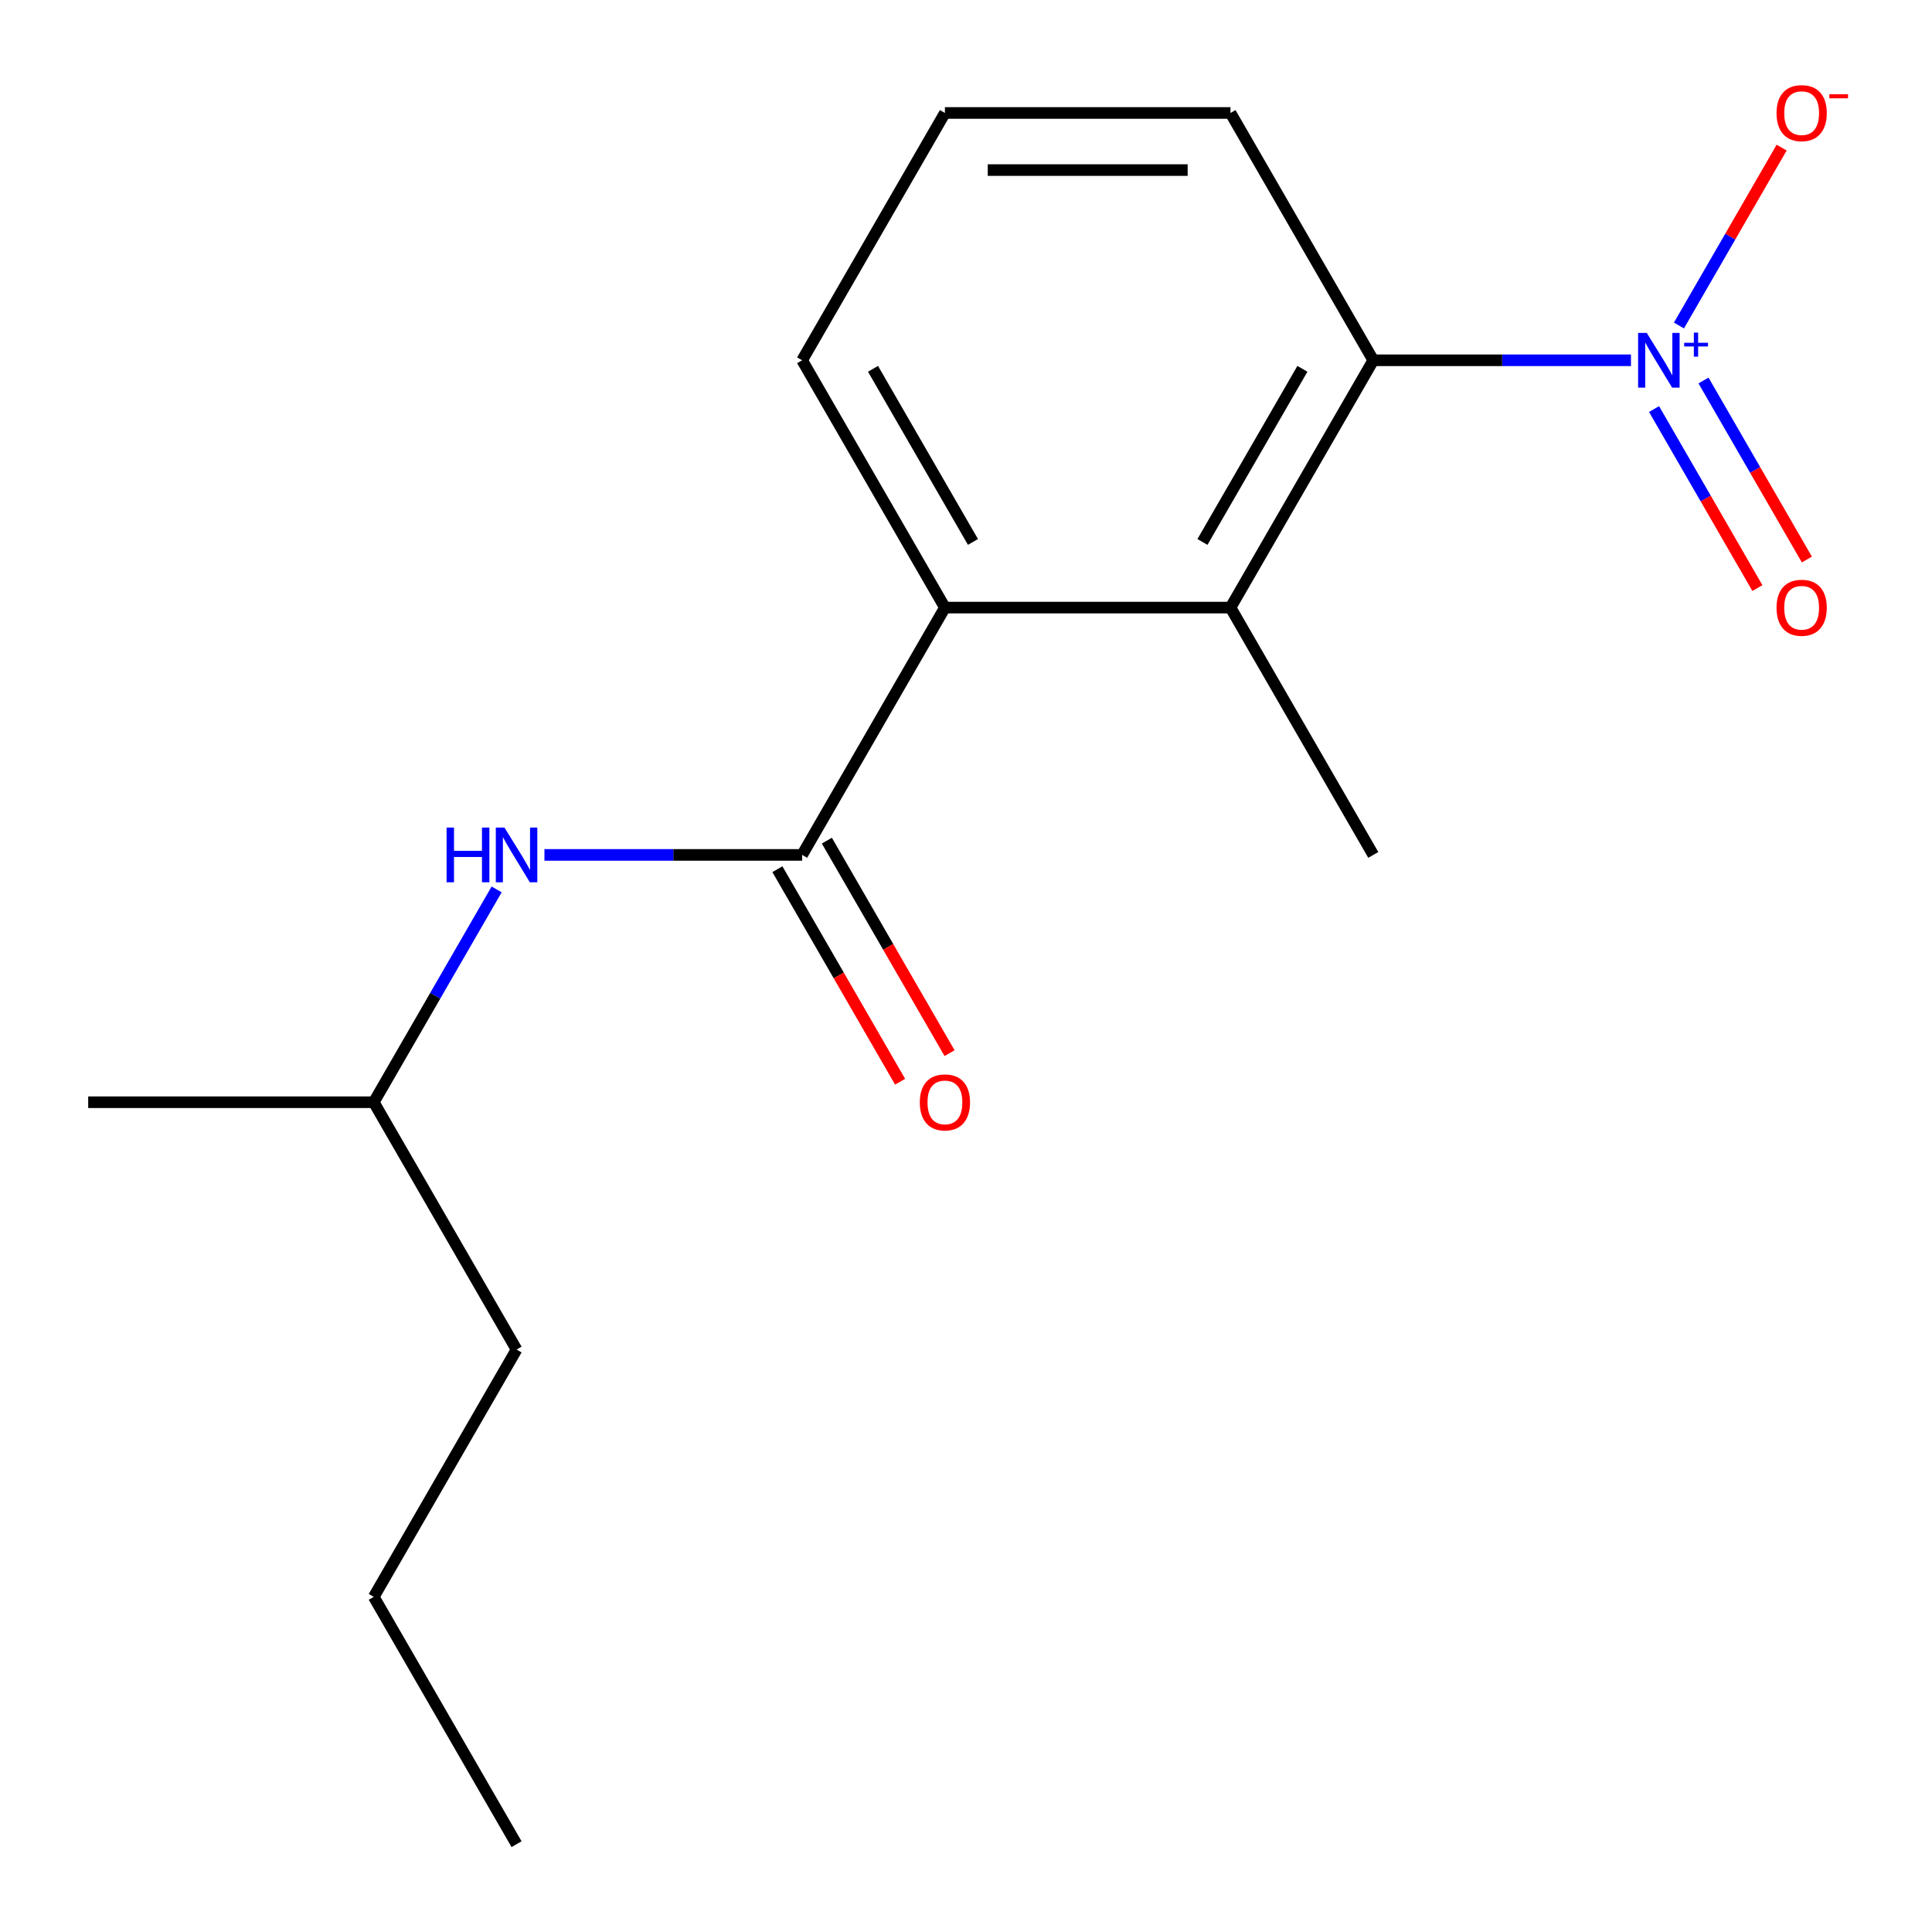 <?xml version='1.0' encoding='iso-8859-1'?>
<svg version='1.1' baseProfile='full'
              xmlns='http://www.w3.org/2000/svg'
                      xmlns:rdkit='http://www.rdkit.org/xml'
                      xmlns:xlink='http://www.w3.org/1999/xlink'
                  xml:space='preserve'
width='1000px' height='1000px' viewBox='0 0 1000 1000'>
<!-- END OF HEADER -->
<rect style='opacity:1.0;fill:#FFFFFF;stroke:none' width='1000' height='1000' x='0' y='0'> </rect>
<path class='bond-1' d='M 844.189,186.481 L 777.5,186.481' style='fill:none;fill-rule:evenodd;stroke:#0000FF;stroke-width:6px;stroke-linecap:butt;stroke-linejoin:miter;stroke-opacity:1' />
<path class='bond-1' d='M 777.5,186.481 L 710.81,186.481' style='fill:none;fill-rule:evenodd;stroke:#000000;stroke-width:6px;stroke-linecap:butt;stroke-linejoin:miter;stroke-opacity:1' />
<path class='bond-5' d='M 869.019,168.477 L 895.598,122.441' style='fill:none;fill-rule:evenodd;stroke:#0000FF;stroke-width:6px;stroke-linecap:butt;stroke-linejoin:miter;stroke-opacity:1' />
<path class='bond-5' d='M 895.598,122.441 L 922.176,76.406' style='fill:none;fill-rule:evenodd;stroke:#FF0000;stroke-width:6px;stroke-linecap:butt;stroke-linejoin:miter;stroke-opacity:1' />
<path class='bond-6' d='M 856.132,211.727 L 882.879,258.055' style='fill:none;fill-rule:evenodd;stroke:#0000FF;stroke-width:6px;stroke-linecap:butt;stroke-linejoin:miter;stroke-opacity:1' />
<path class='bond-6' d='M 882.879,258.055 L 909.627,304.382' style='fill:none;fill-rule:evenodd;stroke:#FF0000;stroke-width:6px;stroke-linecap:butt;stroke-linejoin:miter;stroke-opacity:1' />
<path class='bond-6' d='M 881.734,196.946 L 908.482,243.273' style='fill:none;fill-rule:evenodd;stroke:#0000FF;stroke-width:6px;stroke-linecap:butt;stroke-linejoin:miter;stroke-opacity:1' />
<path class='bond-6' d='M 908.482,243.273 L 935.229,289.601' style='fill:none;fill-rule:evenodd;stroke:#FF0000;stroke-width:6px;stroke-linecap:butt;stroke-linejoin:miter;stroke-opacity:1' />
<path class='bond-0' d='M 415.182,442.502 L 489.089,314.492' style='fill:none;fill-rule:evenodd;stroke:#000000;stroke-width:6px;stroke-linecap:butt;stroke-linejoin:miter;stroke-opacity:1' />
<path class='bond-4' d='M 415.182,442.502 L 348.493,442.502' style='fill:none;fill-rule:evenodd;stroke:#000000;stroke-width:6px;stroke-linecap:butt;stroke-linejoin:miter;stroke-opacity:1' />
<path class='bond-4' d='M 348.493,442.502 L 281.803,442.502' style='fill:none;fill-rule:evenodd;stroke:#0000FF;stroke-width:6px;stroke-linecap:butt;stroke-linejoin:miter;stroke-opacity:1' />
<path class='bond-7' d='M 402.381,449.893 L 434.134,504.891' style='fill:none;fill-rule:evenodd;stroke:#000000;stroke-width:6px;stroke-linecap:butt;stroke-linejoin:miter;stroke-opacity:1' />
<path class='bond-7' d='M 434.134,504.891 L 465.887,559.889' style='fill:none;fill-rule:evenodd;stroke:#FF0000;stroke-width:6px;stroke-linecap:butt;stroke-linejoin:miter;stroke-opacity:1' />
<path class='bond-7' d='M 427.983,435.112 L 459.736,490.109' style='fill:none;fill-rule:evenodd;stroke:#000000;stroke-width:6px;stroke-linecap:butt;stroke-linejoin:miter;stroke-opacity:1' />
<path class='bond-7' d='M 459.736,490.109 L 491.489,545.107' style='fill:none;fill-rule:evenodd;stroke:#FF0000;stroke-width:6px;stroke-linecap:butt;stroke-linejoin:miter;stroke-opacity:1' />
<path class='bond-2' d='M 710.81,186.481 L 636.903,314.492' style='fill:none;fill-rule:evenodd;stroke:#000000;stroke-width:6px;stroke-linecap:butt;stroke-linejoin:miter;stroke-opacity:1' />
<path class='bond-2' d='M 674.122,190.901 L 622.387,280.509' style='fill:none;fill-rule:evenodd;stroke:#000000;stroke-width:6px;stroke-linecap:butt;stroke-linejoin:miter;stroke-opacity:1' />
<path class='bond-8' d='M 710.81,186.481 L 636.903,58.47' style='fill:none;fill-rule:evenodd;stroke:#000000;stroke-width:6px;stroke-linecap:butt;stroke-linejoin:miter;stroke-opacity:1' />
<path class='bond-3' d='M 636.903,314.492 L 489.089,314.492' style='fill:none;fill-rule:evenodd;stroke:#000000;stroke-width:6px;stroke-linecap:butt;stroke-linejoin:miter;stroke-opacity:1' />
<path class='bond-10' d='M 636.903,314.492 L 710.81,442.502' style='fill:none;fill-rule:evenodd;stroke:#000000;stroke-width:6px;stroke-linecap:butt;stroke-linejoin:miter;stroke-opacity:1' />
<path class='bond-17' d='M 489.089,314.492 L 415.182,186.481' style='fill:none;fill-rule:evenodd;stroke:#000000;stroke-width:6px;stroke-linecap:butt;stroke-linejoin:miter;stroke-opacity:1' />
<path class='bond-17' d='M 503.605,280.509 L 451.87,190.901' style='fill:none;fill-rule:evenodd;stroke:#000000;stroke-width:6px;stroke-linecap:butt;stroke-linejoin:miter;stroke-opacity:1' />
<path class='bond-11' d='M 257.059,460.358 L 225.26,515.435' style='fill:none;fill-rule:evenodd;stroke:#0000FF;stroke-width:6px;stroke-linecap:butt;stroke-linejoin:miter;stroke-opacity:1' />
<path class='bond-11' d='M 225.26,515.435 L 193.461,570.513' style='fill:none;fill-rule:evenodd;stroke:#000000;stroke-width:6px;stroke-linecap:butt;stroke-linejoin:miter;stroke-opacity:1' />
<path class='bond-12' d='M 636.903,58.47 L 489.089,58.47' style='fill:none;fill-rule:evenodd;stroke:#000000;stroke-width:6px;stroke-linecap:butt;stroke-linejoin:miter;stroke-opacity:1' />
<path class='bond-12' d='M 614.731,88.033 L 511.261,88.033' style='fill:none;fill-rule:evenodd;stroke:#000000;stroke-width:6px;stroke-linecap:butt;stroke-linejoin:miter;stroke-opacity:1' />
<path class='bond-9' d='M 415.182,186.481 L 489.089,58.47' style='fill:none;fill-rule:evenodd;stroke:#000000;stroke-width:6px;stroke-linecap:butt;stroke-linejoin:miter;stroke-opacity:1' />
<path class='bond-13' d='M 193.461,570.513 L 267.368,698.524' style='fill:none;fill-rule:evenodd;stroke:#000000;stroke-width:6px;stroke-linecap:butt;stroke-linejoin:miter;stroke-opacity:1' />
<path class='bond-14' d='M 193.461,570.513 L 45.647,570.513' style='fill:none;fill-rule:evenodd;stroke:#000000;stroke-width:6px;stroke-linecap:butt;stroke-linejoin:miter;stroke-opacity:1' />
<path class='bond-15' d='M 267.368,698.524 L 193.461,826.535' style='fill:none;fill-rule:evenodd;stroke:#000000;stroke-width:6px;stroke-linecap:butt;stroke-linejoin:miter;stroke-opacity:1' />
<path class='bond-16' d='M 193.461,826.535 L 267.368,954.545' style='fill:none;fill-rule:evenodd;stroke:#000000;stroke-width:6px;stroke-linecap:butt;stroke-linejoin:miter;stroke-opacity:1' />
<path  class='atom-0' d='M 852.364 172.321
L 861.644 187.321
Q 862.564 188.801, 864.044 191.481
Q 865.524 194.161, 865.604 194.321
L 865.604 172.321
L 869.364 172.321
L 869.364 200.641
L 865.484 200.641
L 855.524 184.241
Q 854.364 182.321, 853.124 180.121
Q 851.924 177.921, 851.564 177.241
L 851.564 200.641
L 847.884 200.641
L 847.884 172.321
L 852.364 172.321
' fill='#0000FF'/>
<path  class='atom-0' d='M 871.74 177.426
L 876.73 177.426
L 876.73 172.172
L 878.948 172.172
L 878.948 177.426
L 884.069 177.426
L 884.069 179.326
L 878.948 179.326
L 878.948 184.606
L 876.73 184.606
L 876.73 179.326
L 871.74 179.326
L 871.74 177.426
' fill='#0000FF'/>
<path  class='atom-5' d='M 231.148 428.342
L 234.988 428.342
L 234.988 440.382
L 249.468 440.382
L 249.468 428.342
L 253.308 428.342
L 253.308 456.662
L 249.468 456.662
L 249.468 443.582
L 234.988 443.582
L 234.988 456.662
L 231.148 456.662
L 231.148 428.342
' fill='#0000FF'/>
<path  class='atom-5' d='M 261.108 428.342
L 270.388 443.342
Q 271.308 444.822, 272.788 447.502
Q 274.268 450.182, 274.348 450.342
L 274.348 428.342
L 278.108 428.342
L 278.108 456.662
L 274.228 456.662
L 264.268 440.262
Q 263.108 438.342, 261.868 436.142
Q 260.668 433.942, 260.308 433.262
L 260.308 456.662
L 256.628 456.662
L 256.628 428.342
L 261.108 428.342
' fill='#0000FF'/>
<path  class='atom-6' d='M 919.531 58.55
Q 919.531 51.75, 922.891 47.95
Q 926.251 44.15, 932.531 44.15
Q 938.811 44.15, 942.171 47.95
Q 945.531 51.75, 945.531 58.55
Q 945.531 65.43, 942.131 69.35
Q 938.731 73.23, 932.531 73.23
Q 926.291 73.23, 922.891 69.35
Q 919.531 65.47, 919.531 58.55
M 932.531 70.03
Q 936.851 70.03, 939.171 67.15
Q 941.531 64.23, 941.531 58.55
Q 941.531 52.99, 939.171 50.19
Q 936.851 47.35, 932.531 47.35
Q 928.211 47.35, 925.851 50.15
Q 923.531 52.95, 923.531 58.55
Q 923.531 64.27, 925.851 67.15
Q 928.211 70.03, 932.531 70.03
' fill='#FF0000'/>
<path  class='atom-6' d='M 946.851 48.773
L 956.54 48.773
L 956.54 50.885
L 946.851 50.885
L 946.851 48.773
' fill='#FF0000'/>
<path  class='atom-7' d='M 919.531 314.572
Q 919.531 307.772, 922.891 303.972
Q 926.251 300.172, 932.531 300.172
Q 938.811 300.172, 942.171 303.972
Q 945.531 307.772, 945.531 314.572
Q 945.531 321.452, 942.131 325.372
Q 938.731 329.252, 932.531 329.252
Q 926.291 329.252, 922.891 325.372
Q 919.531 321.492, 919.531 314.572
M 932.531 326.052
Q 936.851 326.052, 939.171 323.172
Q 941.531 320.252, 941.531 314.572
Q 941.531 309.012, 939.171 306.212
Q 936.851 303.372, 932.531 303.372
Q 928.211 303.372, 925.851 306.172
Q 923.531 308.972, 923.531 314.572
Q 923.531 320.292, 925.851 323.172
Q 928.211 326.052, 932.531 326.052
' fill='#FF0000'/>
<path  class='atom-8' d='M 476.089 570.593
Q 476.089 563.793, 479.449 559.993
Q 482.809 556.193, 489.089 556.193
Q 495.369 556.193, 498.729 559.993
Q 502.089 563.793, 502.089 570.593
Q 502.089 577.473, 498.689 581.393
Q 495.289 585.273, 489.089 585.273
Q 482.849 585.273, 479.449 581.393
Q 476.089 577.513, 476.089 570.593
M 489.089 582.073
Q 493.409 582.073, 495.729 579.193
Q 498.089 576.273, 498.089 570.593
Q 498.089 565.033, 495.729 562.233
Q 493.409 559.393, 489.089 559.393
Q 484.769 559.393, 482.409 562.193
Q 480.089 564.993, 480.089 570.593
Q 480.089 576.313, 482.409 579.193
Q 484.769 582.073, 489.089 582.073
' fill='#FF0000'/>
</svg>
